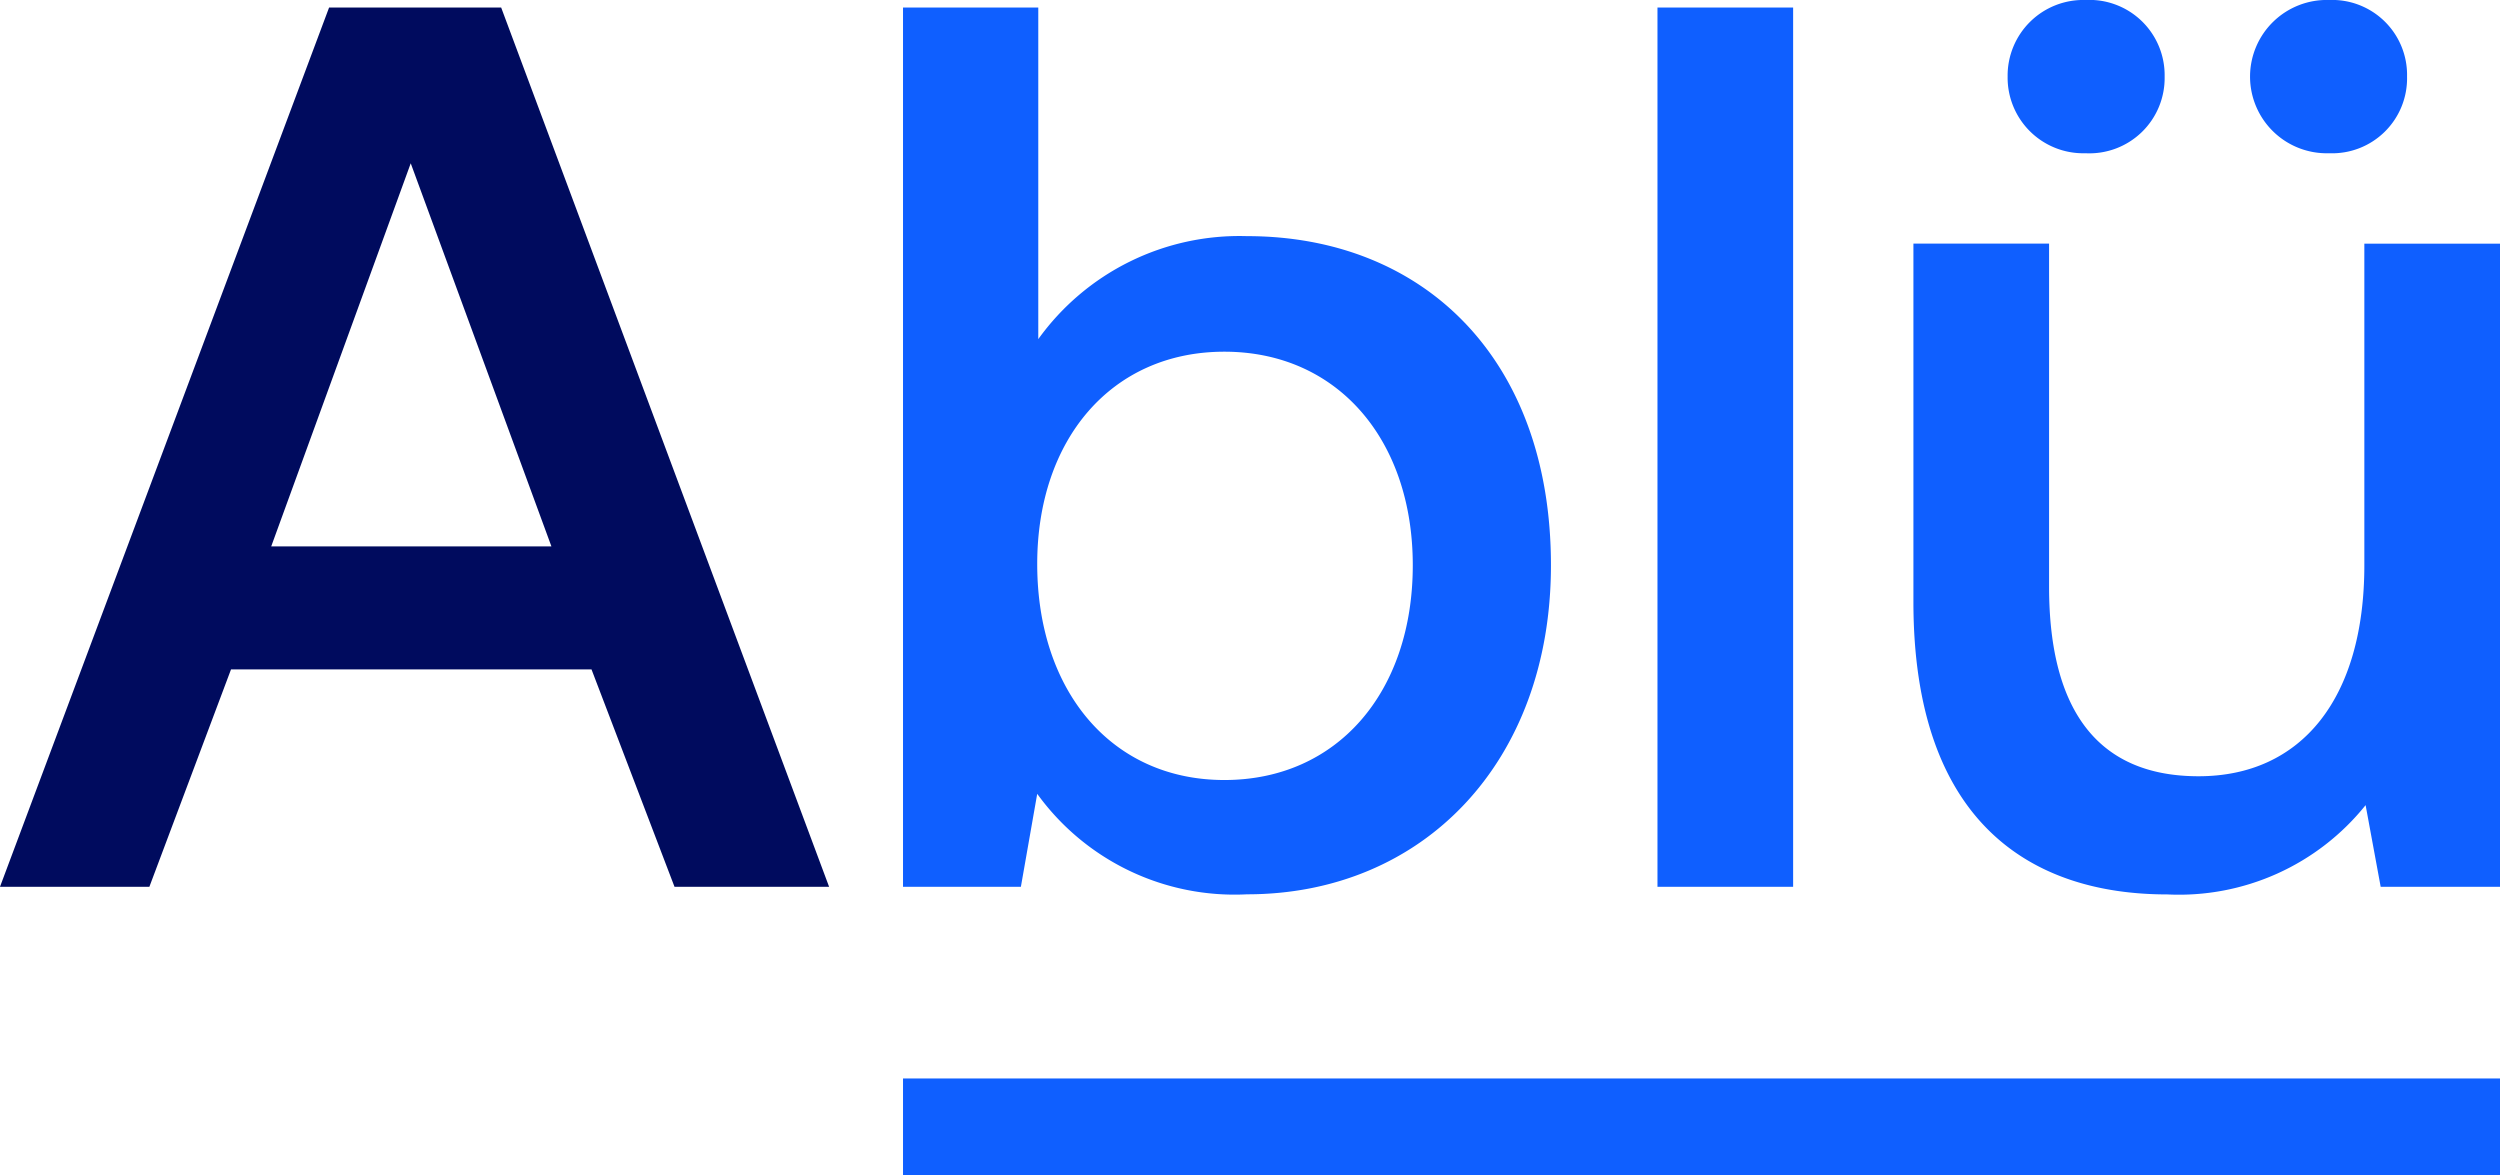 <svg height="24.324" viewBox="0 0 51.749 24.324" width="51.749" xmlns="http://www.w3.org/2000/svg"><g transform="translate(-.208 18.356)"><path d="m26.02-13.468a5.127 5.127 0 0 0 -4.32 2.132v-6.864h-2.8v18.2h2.44l.338-1.924a5.041 5.041 0 0 0 4.342 2.08c3.64 0 6.292-2.73 6.292-6.812 0-4.29-2.652-6.812-6.292-6.812zm-.468 11.258c-2.34 0-3.874-1.846-3.874-4.472 0-2.574 1.534-4.394 3.874-4.394s3.9 1.82 3.9 4.42c0 2.626-1.56 4.446-3.9 4.446zm8.965 2.21h2.808v-18.2h-2.808zm8.86-15.184a1.558 1.558 0 0 0 1.638-1.586 1.558 1.558 0 0 0 -1.638-1.586 1.566 1.566 0 0 0 -1.612 1.586 1.566 1.566 0 0 0 1.612 1.586zm5.044 0a1.551 1.551 0 0 0 1.612-1.586 1.551 1.551 0 0 0 -1.612-1.586 1.588 1.588 0 0 0 -1.638 1.586 1.588 1.588 0 0 0 1.638 1.586zm.728 8.528c0 2.756-1.3 4.368-3.432 4.368-2.054 0-3.094-1.326-3.094-3.926v-7.1h-2.808v7.414c0 4.55 2.418 6.058 5.252 6.058a4.952 4.952 0 0 0 4.108-1.848l.312 1.69h2.47v-13.312h-2.808zm-30.249 10.624h33.057v2h-33.057z" fill="#0f5fff"/><path d="m3.3 0 1.69-4.5h7.462l1.718 4.5h3.2l-6.788-18.2h-3.562l-6.812 18.2zm5.41-14.976 2.912 7.93h-5.8z" fill="#000b5e"/></g></svg>